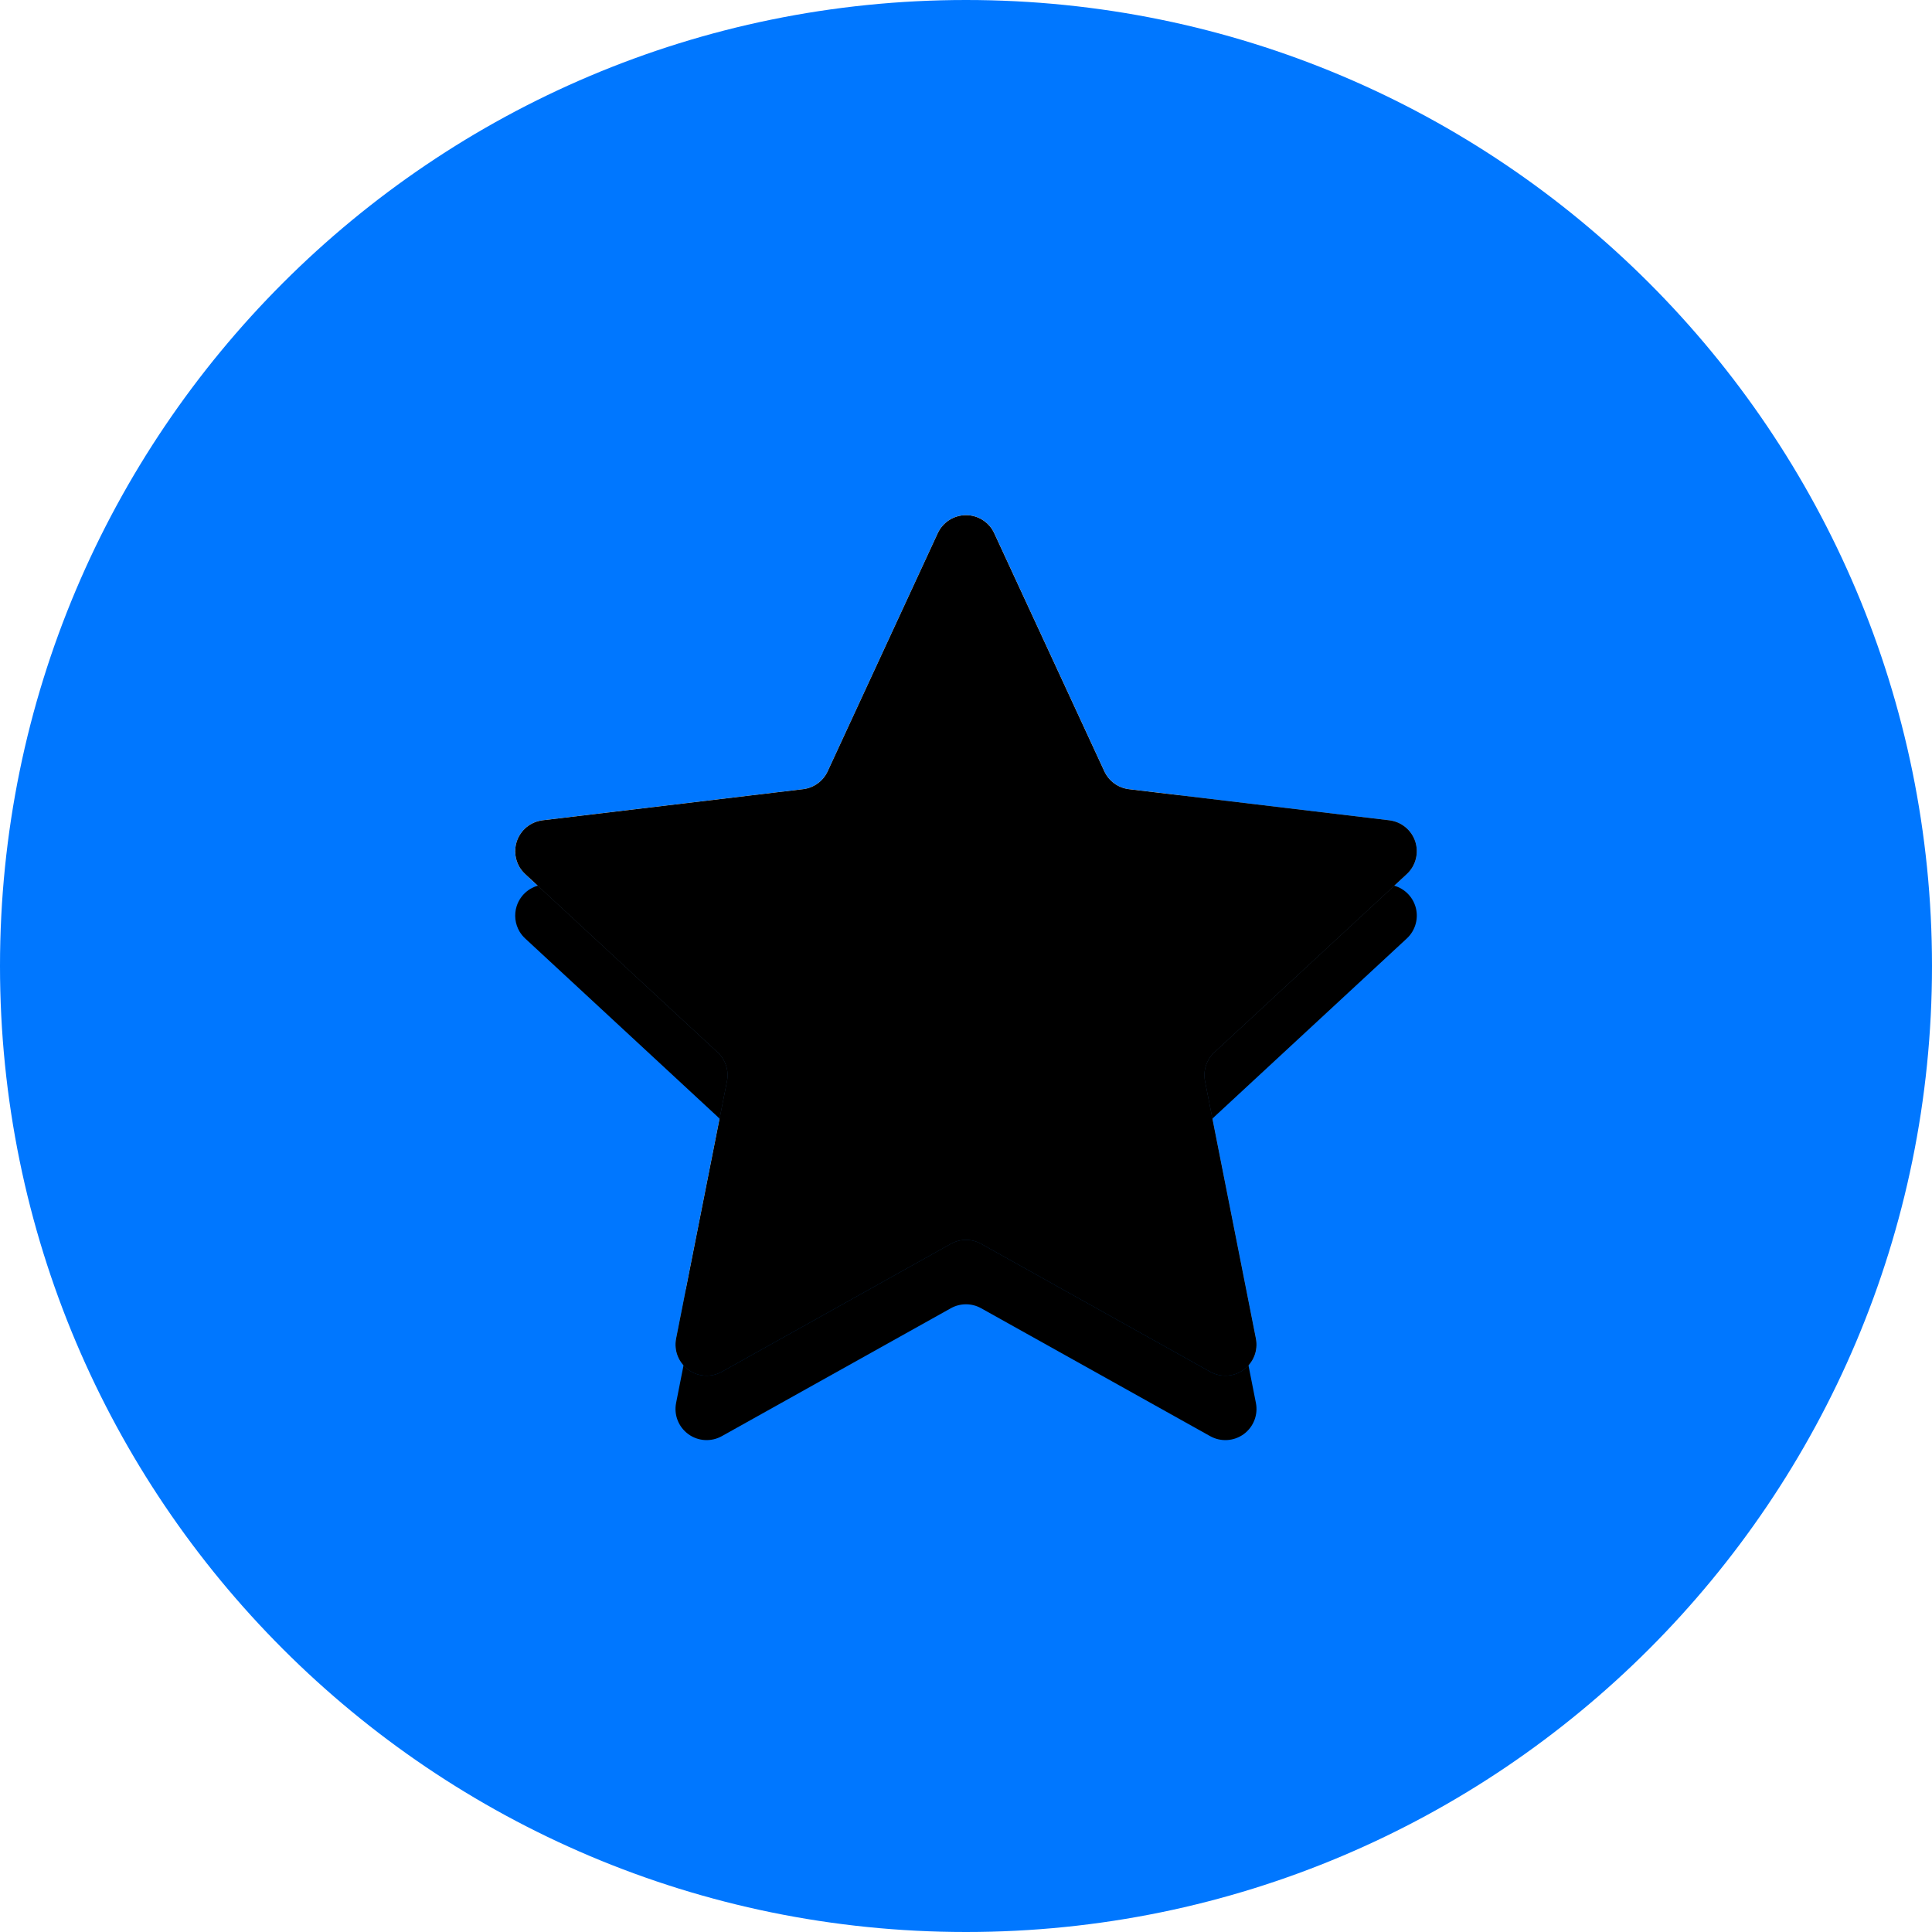 <?xml version="1.0" encoding="UTF-8"?>
<svg width="60px" height="60px" viewBox="0 0 60 60" version="1.1" xmlns="http://www.w3.org/2000/svg" xmlns:xlink="http://www.w3.org/1999/xlink">
    <!-- Generator: Sketch 55 (78076) - https://sketchapp.com -->
    <title>skeumin/60x60/services/features</title>
    <desc>Created with Sketch.</desc>
    <defs>
        <linearGradient x1="50%" y1="-9.016%" x2="50%" y2="100%" id="linearGradient-1">
            <stop stop-color="#FFFFFF" stop-opacity="0.238" offset="0%"></stop>
            <stop stop-color="#0077FF" stop-opacity="0.477" offset="100%"></stop>
        </linearGradient>
        <path d="M27.69,11.421 C27.966,11.165 28.069,10.771 27.953,10.413 C27.836,10.054 27.522,9.796 27.147,9.751 L20.644,8.974 L19.827,8.877 L19.059,8.785 C18.893,8.765 18.737,8.703 18.606,8.607 C18.54,8.559 18.48,8.503 18.428,8.44 C18.376,8.377 18.332,8.306 18.296,8.23 L16.587,4.534 L14.877,0.837 C14.799,0.666 14.673,0.525 14.521,0.428 C14.369,0.33 14.188,0.275 14,0.275 C13.906,0.275 13.813,0.289 13.726,0.315 C13.55,0.367 13.393,0.467 13.273,0.605 C13.212,0.673 13.162,0.751 13.122,0.837 L9.704,8.23 C9.669,8.306 9.624,8.377 9.572,8.44 C9.52,8.503 9.46,8.559 9.394,8.607 C9.262,8.703 9.107,8.765 8.94,8.785 L0.852,9.751 C0.666,9.774 0.493,9.849 0.353,9.964 C0.213,10.079 0.106,10.234 0.047,10.413 C-0.04,10.682 -0.004,10.97 0.135,11.206 C0.182,11.284 0.241,11.357 0.31,11.421 L6.286,16.957 C6.532,17.185 6.642,17.525 6.577,17.854 L4.997,25.845 C4.923,26.214 5.072,26.593 5.377,26.815 C5.682,27.037 6.087,27.061 6.417,26.877 L13.528,22.905 C13.821,22.741 14.178,22.741 14.471,22.905 L21.583,26.877 C21.913,27.061 22.318,27.037 22.624,26.815 C22.928,26.593 23.077,26.214 23.003,25.845 L21.423,17.854 C21.358,17.525 21.468,17.185 21.714,16.957 L27.69,11.421 Z" id="path-2"></path>
        <filter x="-14.3%" y="-7.5%" width="128.6%" height="129.9%" filterUnits="objectBoundingBox" id="filter-3">
            <feOffset dx="0" dy="2" in="SourceAlpha" result="shadowOffsetOuter1"></feOffset>
            <feGaussianBlur stdDeviation="1" in="shadowOffsetOuter1" result="shadowBlurOuter1"></feGaussianBlur>
            <feColorMatrix values="0 0 0 0 0.116   0 0 0 0 0.145   0 0 0 0 0.615  0 0 0 0.237 0" type="matrix" in="shadowBlurOuter1"></feColorMatrix>
        </filter>
        <filter x="-8.9%" y="-1.9%" width="117.9%" height="118.7%" filterUnits="objectBoundingBox" id="filter-4">
            <feGaussianBlur stdDeviation="0.25" in="SourceAlpha" result="shadowBlurInner1"></feGaussianBlur>
            <feOffset dx="0" dy="0.5" in="shadowBlurInner1" result="shadowOffsetInner1"></feOffset>
            <feComposite in="shadowOffsetInner1" in2="SourceAlpha" operator="arithmetic" k2="-1" k3="1" result="shadowInnerInner1"></feComposite>
            <feColorMatrix values="0 0 0 0 1   0 0 0 0 1   0 0 0 0 1  0 0 0 1 0" type="matrix" in="shadowInnerInner1" result="shadowMatrixInner1"></feColorMatrix>
            <feGaussianBlur stdDeviation="0.25" in="SourceAlpha" result="shadowBlurInner2"></feGaussianBlur>
            <feOffset dx="0" dy="-0.5" in="shadowBlurInner2" result="shadowOffsetInner2"></feOffset>
            <feComposite in="shadowOffsetInner2" in2="SourceAlpha" operator="arithmetic" k2="-1" k3="1" result="shadowInnerInner2"></feComposite>
            <feColorMatrix values="0 0 0 0 0.057   0 0 0 0 0.259   0 0 0 0 0.49  0 0 0 0.431 0" type="matrix" in="shadowInnerInner2" result="shadowMatrixInner2"></feColorMatrix>
            <feMerge>
                <feMergeNode in="shadowMatrixInner1"></feMergeNode>
                <feMergeNode in="shadowMatrixInner2"></feMergeNode>
            </feMerge>
        </filter>
    </defs>
    <g id="skeumin/60x60/services/features" stroke="none" stroke-width="1" fill="none" fill-rule="evenodd">
        <g id="skeumin/60x60/Expats/app" fill="#0077FF">
            <g id="Page-1">
                <path d="M0,30 C0,13.432 13.432,0 30,0 C46.568,0 60,13.432 60,30 C60,46.568 46.568,60 30,60 C13.432,60 0,46.568 0,30" id="Fill-1"></path>
            </g>
        </g>
        <g id="Group-7" transform="translate(16, 15)">
            <g id="Group-6" transform="translate(0, 0.724)">
                <path d="M13.122,0.837 C13.28,0.495 13.623,0.275 14,0.275 C14.377,0.275 14.72,0.495 14.878,0.837 L18.297,8.23 C18.437,8.535 18.726,8.745 19.059,8.785 L27.147,9.751 C27.522,9.796 27.837,10.054 27.953,10.413 C28.069,10.771 27.967,11.165 27.69,11.421 L21.715,16.957 C21.469,17.185 21.358,17.524 21.424,17.854 L23.004,25.845 C23.077,26.214 22.929,26.593 22.624,26.815 C22.318,27.037 21.912,27.061 21.583,26.877 L14.472,22.905 C14.179,22.741 13.822,22.741 13.528,22.905 L6.417,26.877 C6.088,27.061 5.683,27.037 5.377,26.815 C5.072,26.593 4.924,26.214 4.997,25.845 L6.577,17.854 C6.643,17.524 6.532,17.185 6.285,16.957 L0.31,11.421 C0.034,11.165 -0.068,10.771 0.048,10.413 C0.164,10.054 0.478,9.796 0.852,9.751 L8.94,8.785 C9.274,8.745 9.563,8.535 9.704,8.23 L13.122,0.837 Z" id="Fill-1" fill="#7FBBFF"></path>
                <path d="M6.577,17.854 L5.298,24.32 L20.644,8.974 L19.059,8.785 C18.726,8.745 18.437,8.535 18.297,8.23 L14.878,0.837 C14.72,0.495 14.378,0.275 14,0.275 C13.623,0.275 13.28,0.495 13.122,0.837 L9.704,8.23 C9.563,8.535 9.274,8.745 8.94,8.785 L0.852,9.751 C0.478,9.796 0.164,10.054 0.048,10.413 C-0.069,10.771 0.034,11.165 0.31,11.421 L6.286,16.957 C6.532,17.185 6.642,17.524 6.577,17.854" id="Fill-4" fill="#FFFFFF"></path>
                <g id="Fill-1">
                    <use fill="black" fill-opacity="1" filter="url(#filter-3)" xlink:href="#path-2"></use>
                    <use fill="url(#linearGradient-1)" fill-rule="evenodd" xlink:href="#path-2"></use>
                    <use fill="black" fill-opacity="1" filter="url(#filter-4)" xlink:href="#path-2"></use>
                </g>
            </g>
        </g>
    </g>
</svg>